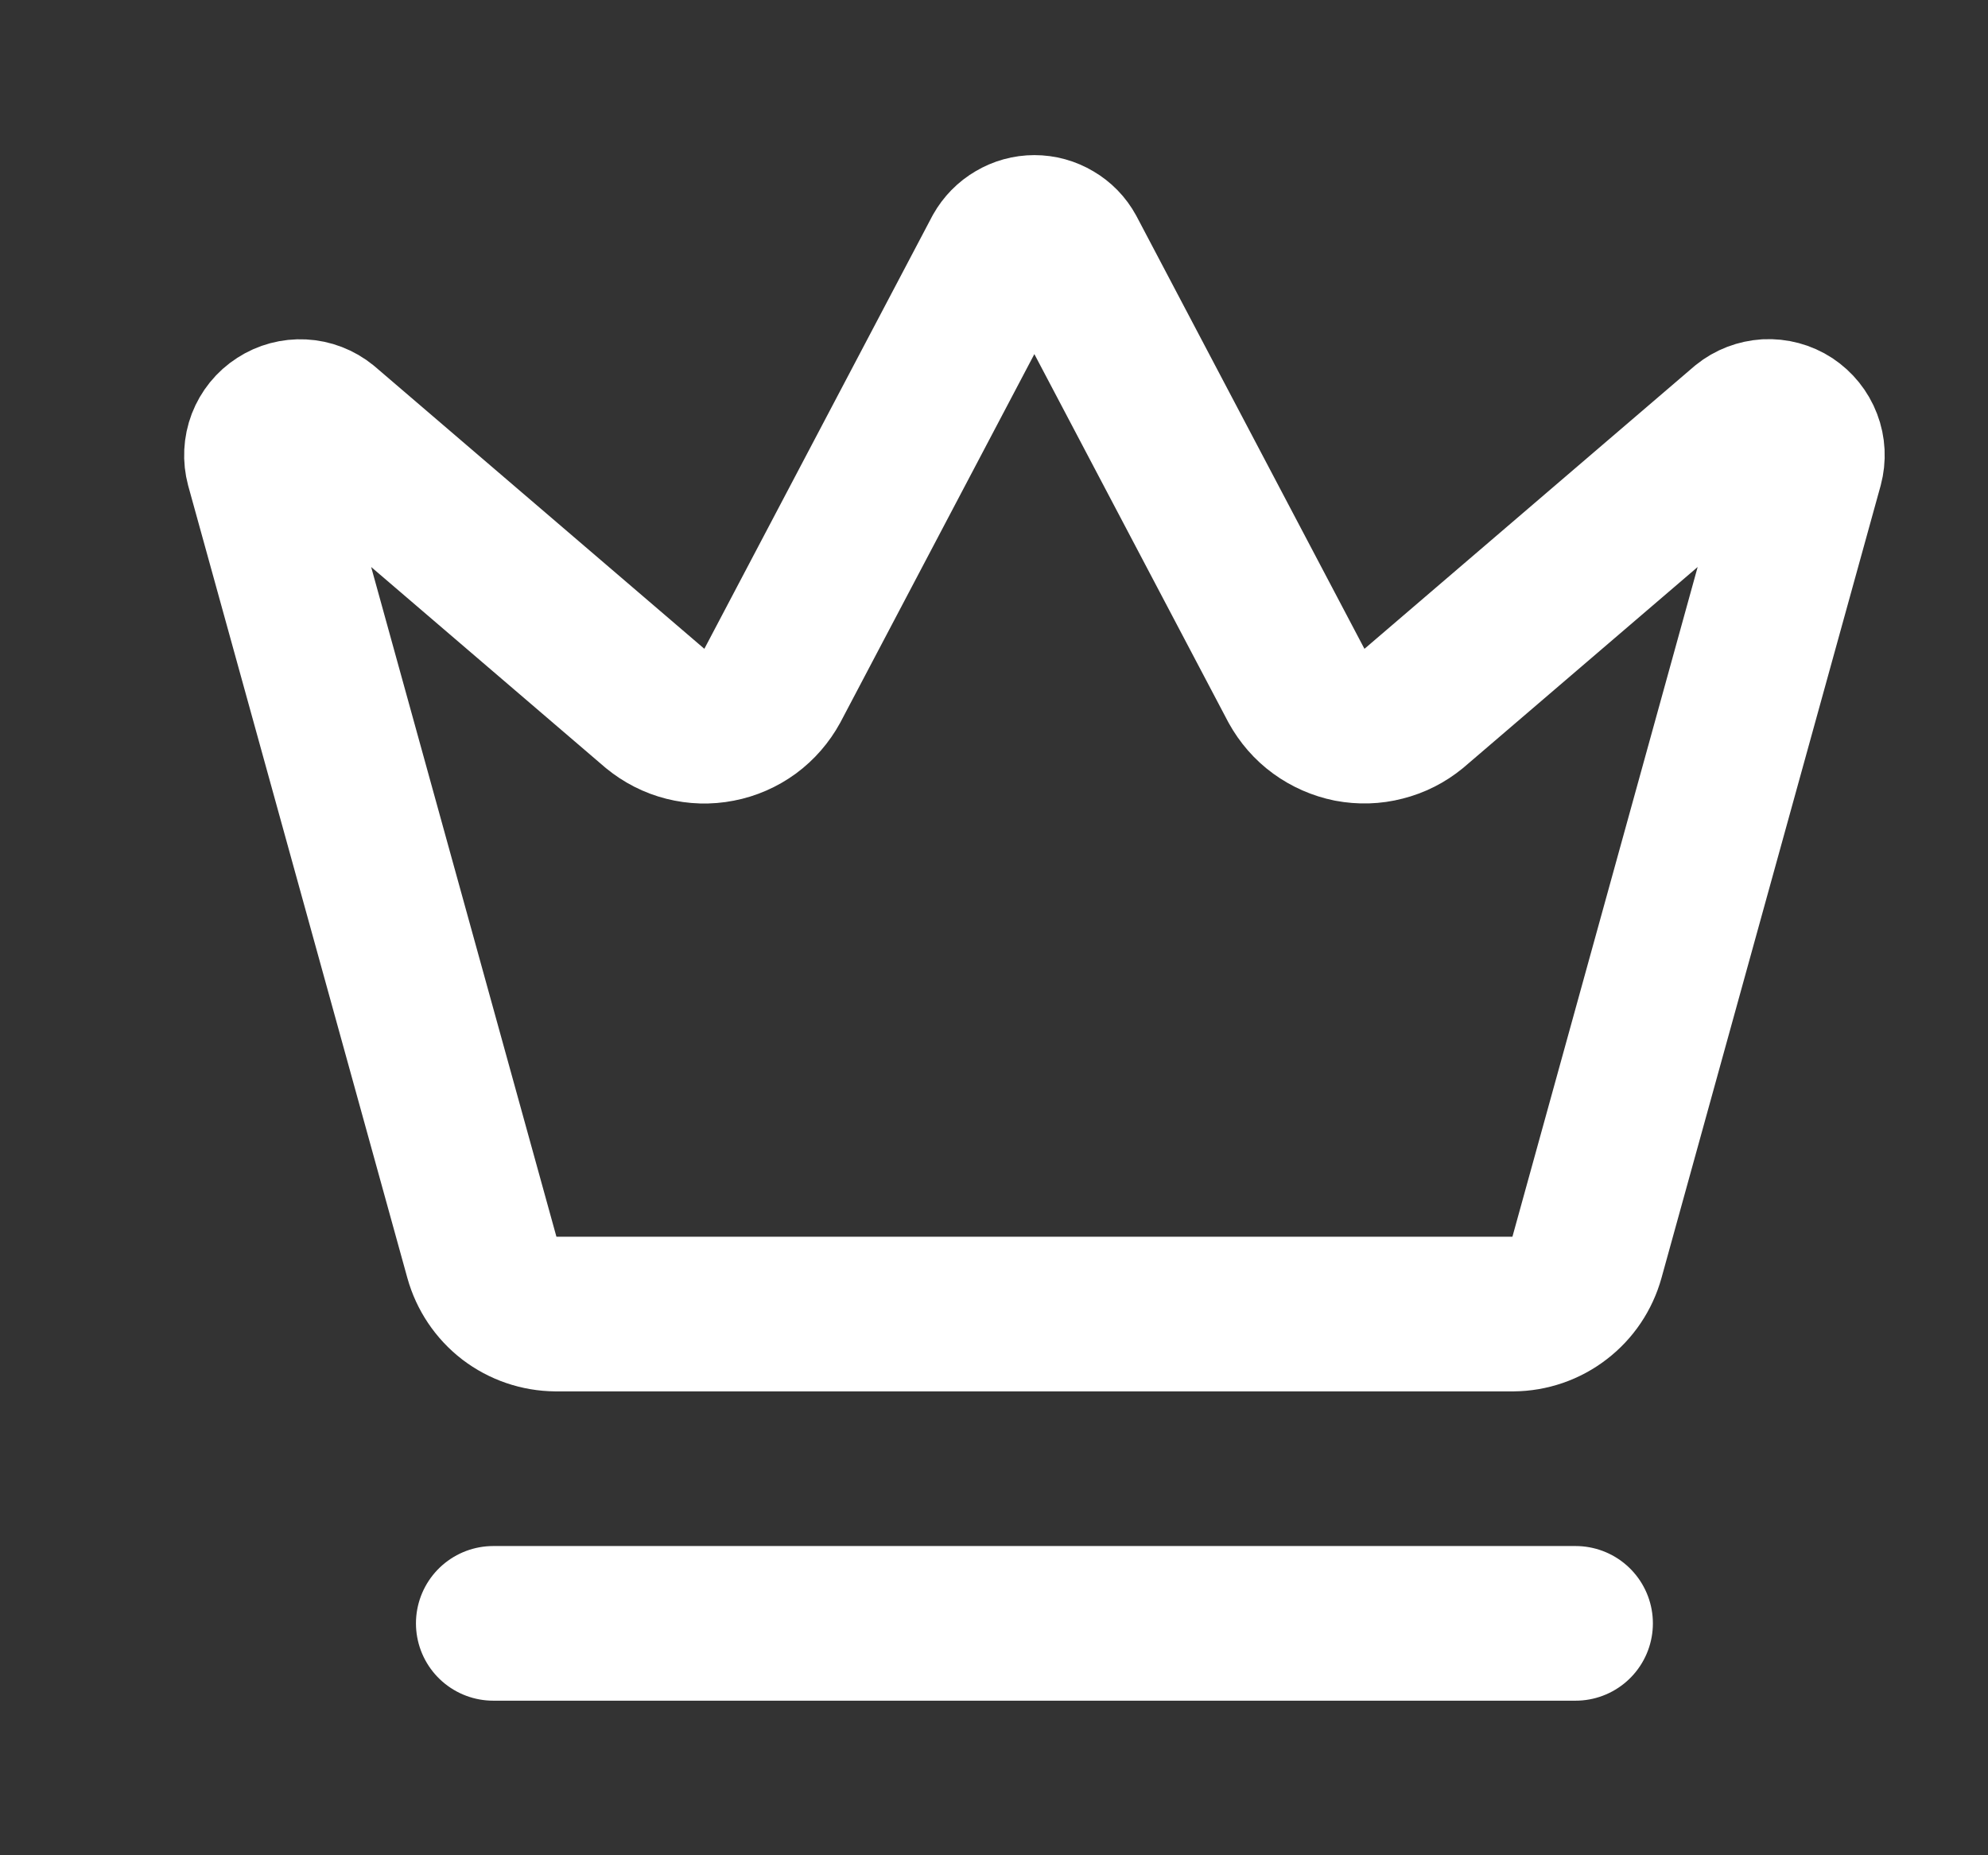 <svg width="15" height="14" viewBox="0 0 15 14" fill="none" xmlns="http://www.w3.org/2000/svg">
<rect x="0" y="0" width="15" height="14" fill="#333333" stroke="none"/>
<path d="M7.549 1.905C7.575 1.859 7.612 1.821 7.657 1.795C7.702 1.768 7.753 1.754 7.805 1.754C7.857 1.754 7.908 1.768 7.953 1.795C7.998 1.821 8.035 1.859 8.06 1.905L9.782 5.174C9.824 5.25 9.881 5.316 9.95 5.366C10.02 5.417 10.1 5.452 10.184 5.469C10.269 5.485 10.356 5.483 10.439 5.461C10.523 5.44 10.6 5.401 10.667 5.346L13.162 3.208C13.21 3.169 13.269 3.147 13.33 3.143C13.392 3.14 13.453 3.156 13.505 3.19C13.556 3.224 13.596 3.273 13.618 3.331C13.64 3.388 13.643 3.451 13.627 3.511L11.974 9.488C11.94 9.61 11.868 9.718 11.767 9.795C11.666 9.873 11.543 9.915 11.416 9.916H4.194C4.067 9.915 3.944 9.873 3.843 9.796C3.742 9.718 3.67 9.61 3.636 9.488L1.983 3.512C1.967 3.452 1.97 3.389 1.992 3.331C2.014 3.274 2.054 3.224 2.106 3.191C2.158 3.157 2.219 3.141 2.28 3.144C2.342 3.147 2.401 3.17 2.449 3.209L4.943 5.346C5.01 5.401 5.087 5.441 5.171 5.462C5.254 5.483 5.341 5.486 5.426 5.469C5.51 5.453 5.59 5.418 5.66 5.367C5.729 5.316 5.786 5.25 5.827 5.175L7.549 1.905Z" stroke="white" stroke-width="1.167" stroke-linecap="round" stroke-linejoin="round"/>
<path d="M3.722 12.25H11.888" stroke="white" stroke-width="1.167" stroke-linecap="round" stroke-linejoin="round"/>
</svg>
